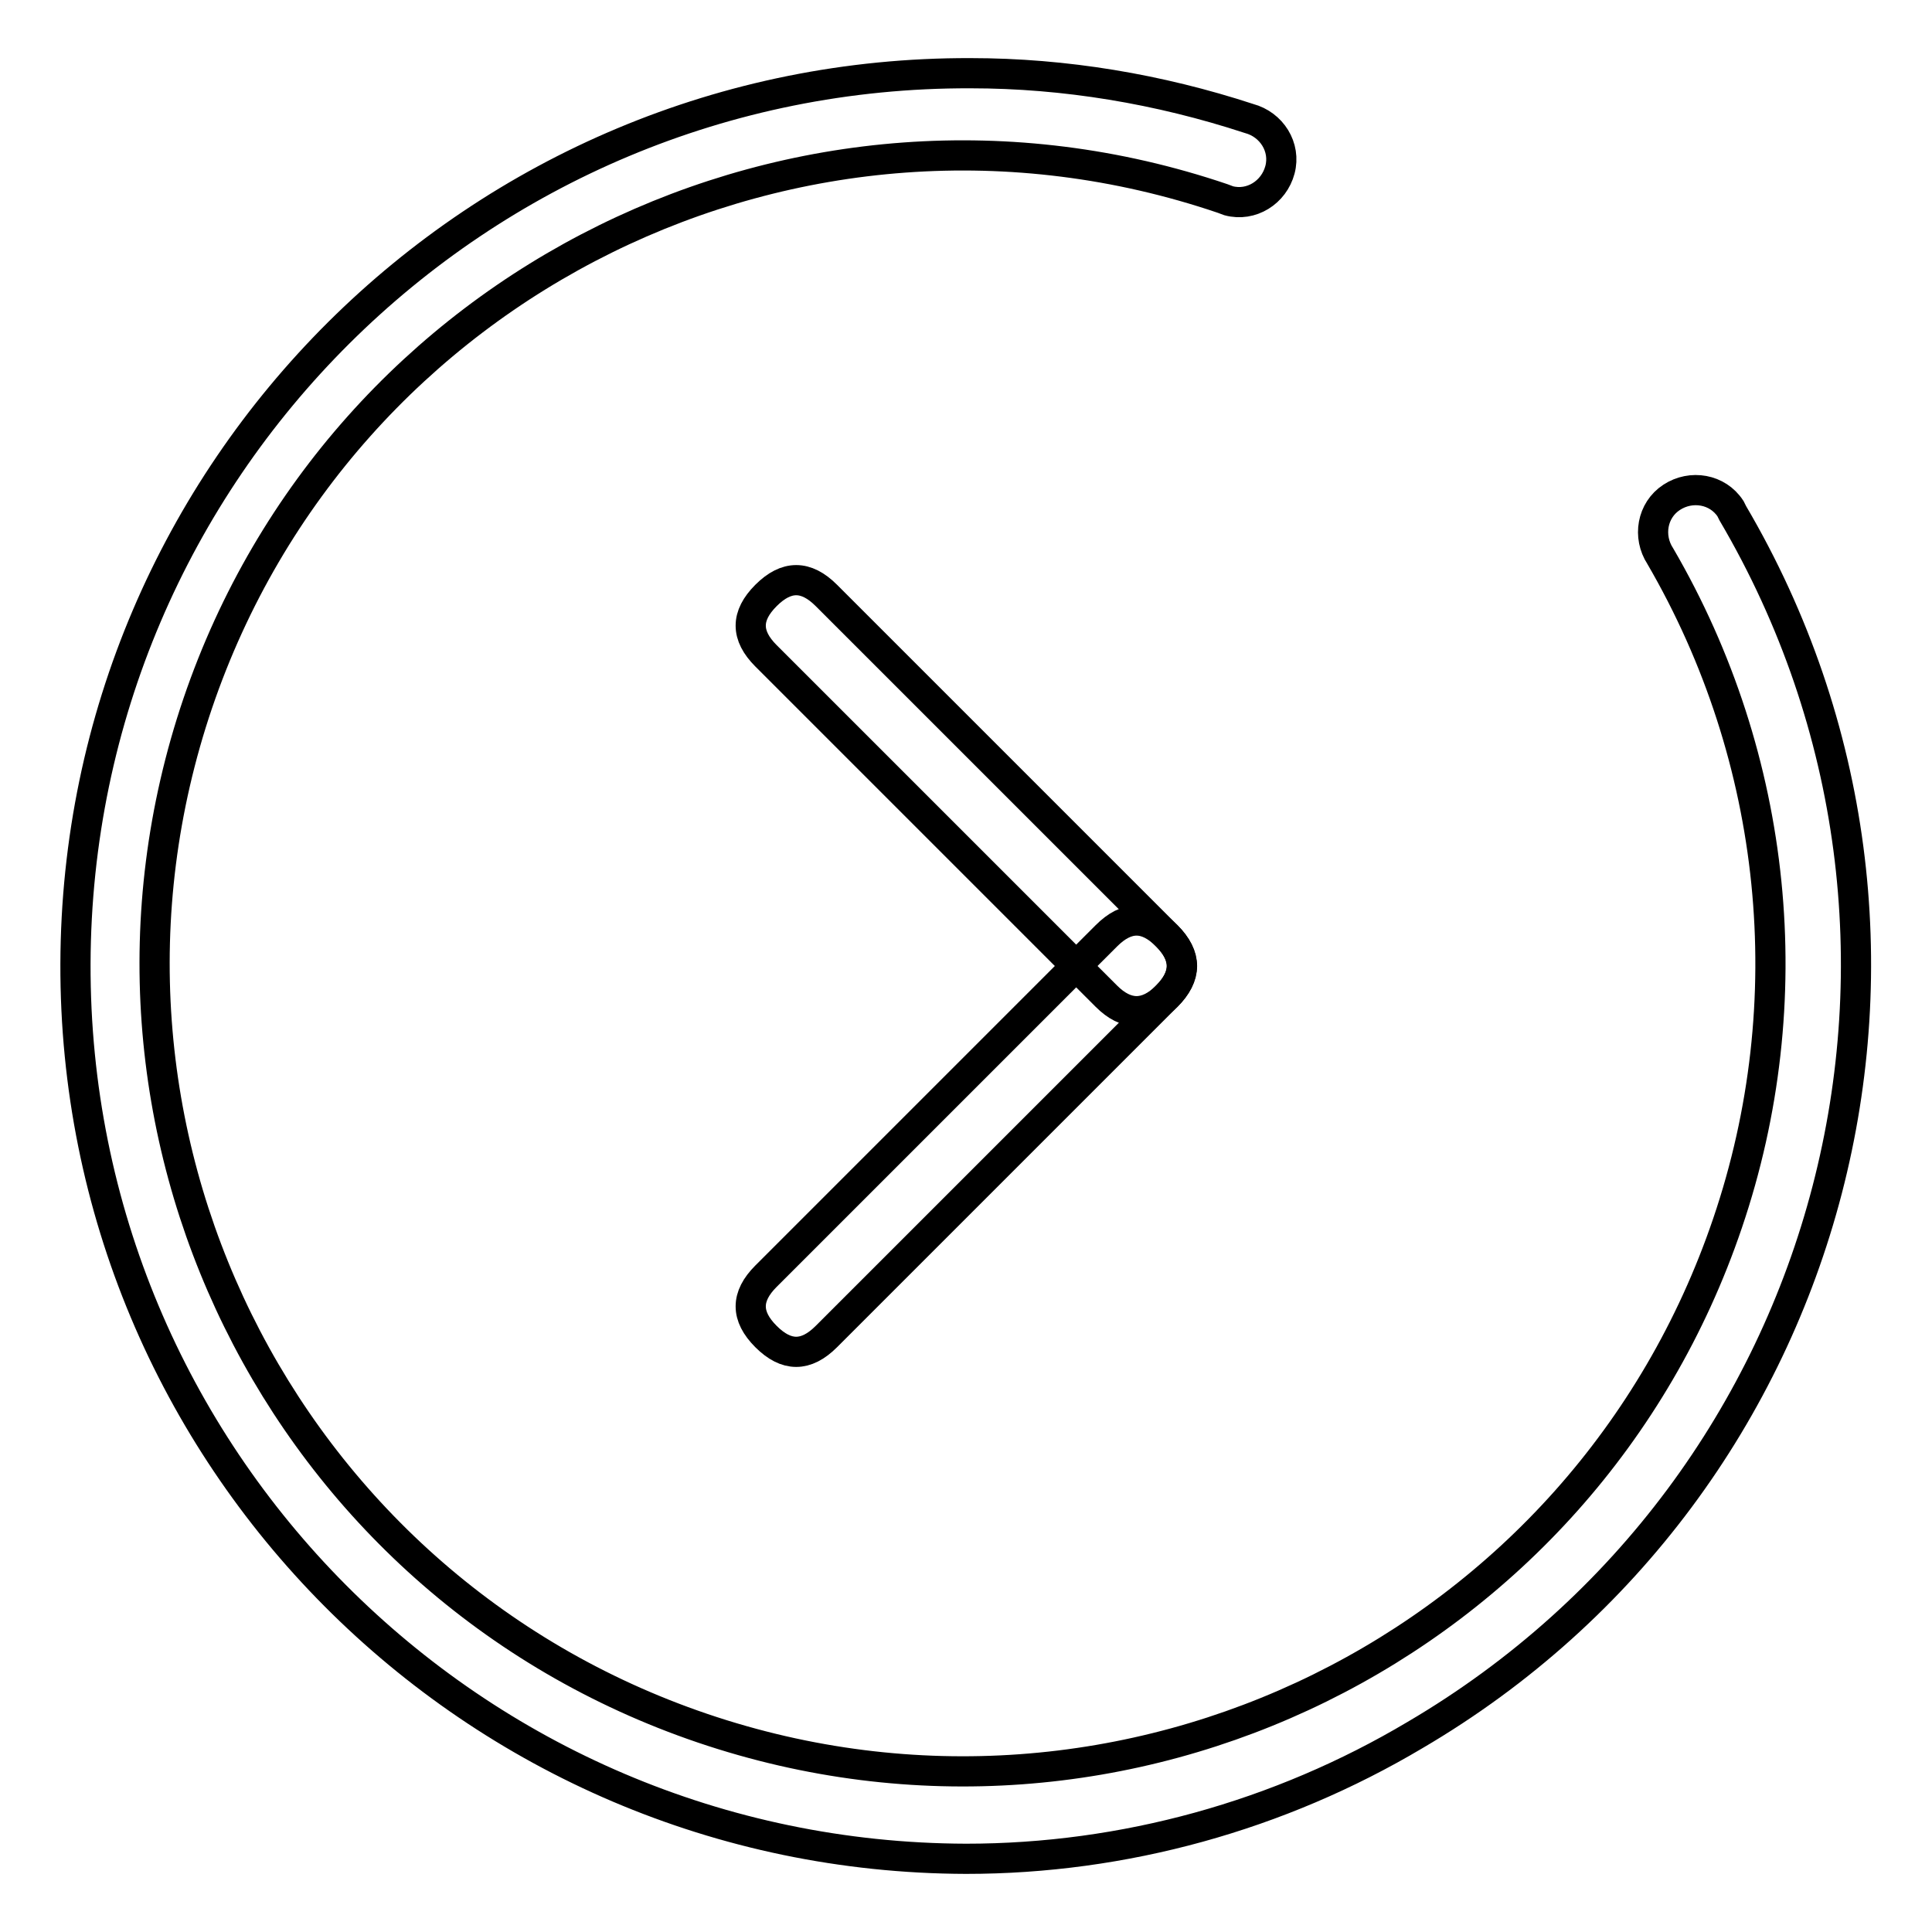 <?xml version="1.0" encoding="utf-8"?>
<!-- Svg Vector Icons : http://www.onlinewebfonts.com/icon -->
<!DOCTYPE svg PUBLIC "-//W3C//DTD SVG 1.1//EN" "http://www.w3.org/Graphics/SVG/1.1/DTD/svg11.dtd">
<svg version="1.1" xmlns="http://www.w3.org/2000/svg" xmlns:xlink="http://www.w3.org/1999/xlink" x="0px" y="0px" viewBox="0 0 256 256" enable-background="new 0 0 256 256" xml:space="preserve">
<g> <path stroke-width="4" fill-opacity="0" stroke="#000000"  d="M154.6,132l-45.1,45.1c-2.7,2.7-5.3,2.7-8,0s-2.7-5.3,0-8l45.1-45.1c2.7-2.7,5.3-2.7,8,0 S157.2,129.4,154.6,132L154.6,132z"/> <path stroke-width="4" fill-opacity="0" stroke="#000000"  d="M146.6,132l-45.1-45.1c-2.7-2.7-2.7-5.3,0-8c2.7-2.7,5.3-2.7,8,0l45.1,45.1c2.7,2.7,2.7,5.3,0,8 S149.2,134.6,146.6,132L146.6,132z"/> <path stroke-width="4" fill-opacity="0" stroke="#000000"  d="M128,246.3C62.6,246.1,9.8,193,10,127.7C10.2,62.3,63.3,9.5,128.6,9.7c12.5,0,25,2.1,36.9,6 c3,0.8,4.9,3.8,4.1,6.8c-0.8,3-3.8,4.9-6.8,4.1c-0.3-0.1-0.5-0.2-0.8-0.3C106,7.3,45.2,37.3,26.2,93.2C7.2,149.2,37.1,210,93.1,229 c56,19,116.8-10.9,135.8-66.9c10-29.4,6.7-61.6-8.9-88.4c-1.7-2.6-1.1-6.1,1.5-7.8c2.6-1.7,6.1-1.1,7.8,1.5 c0.1,0.2,0.2,0.4,0.3,0.6c33.1,56.3,14.3,128.8-42.1,161.9C169.5,240.6,148.9,246.3,128,246.3z"/></g>
</svg>